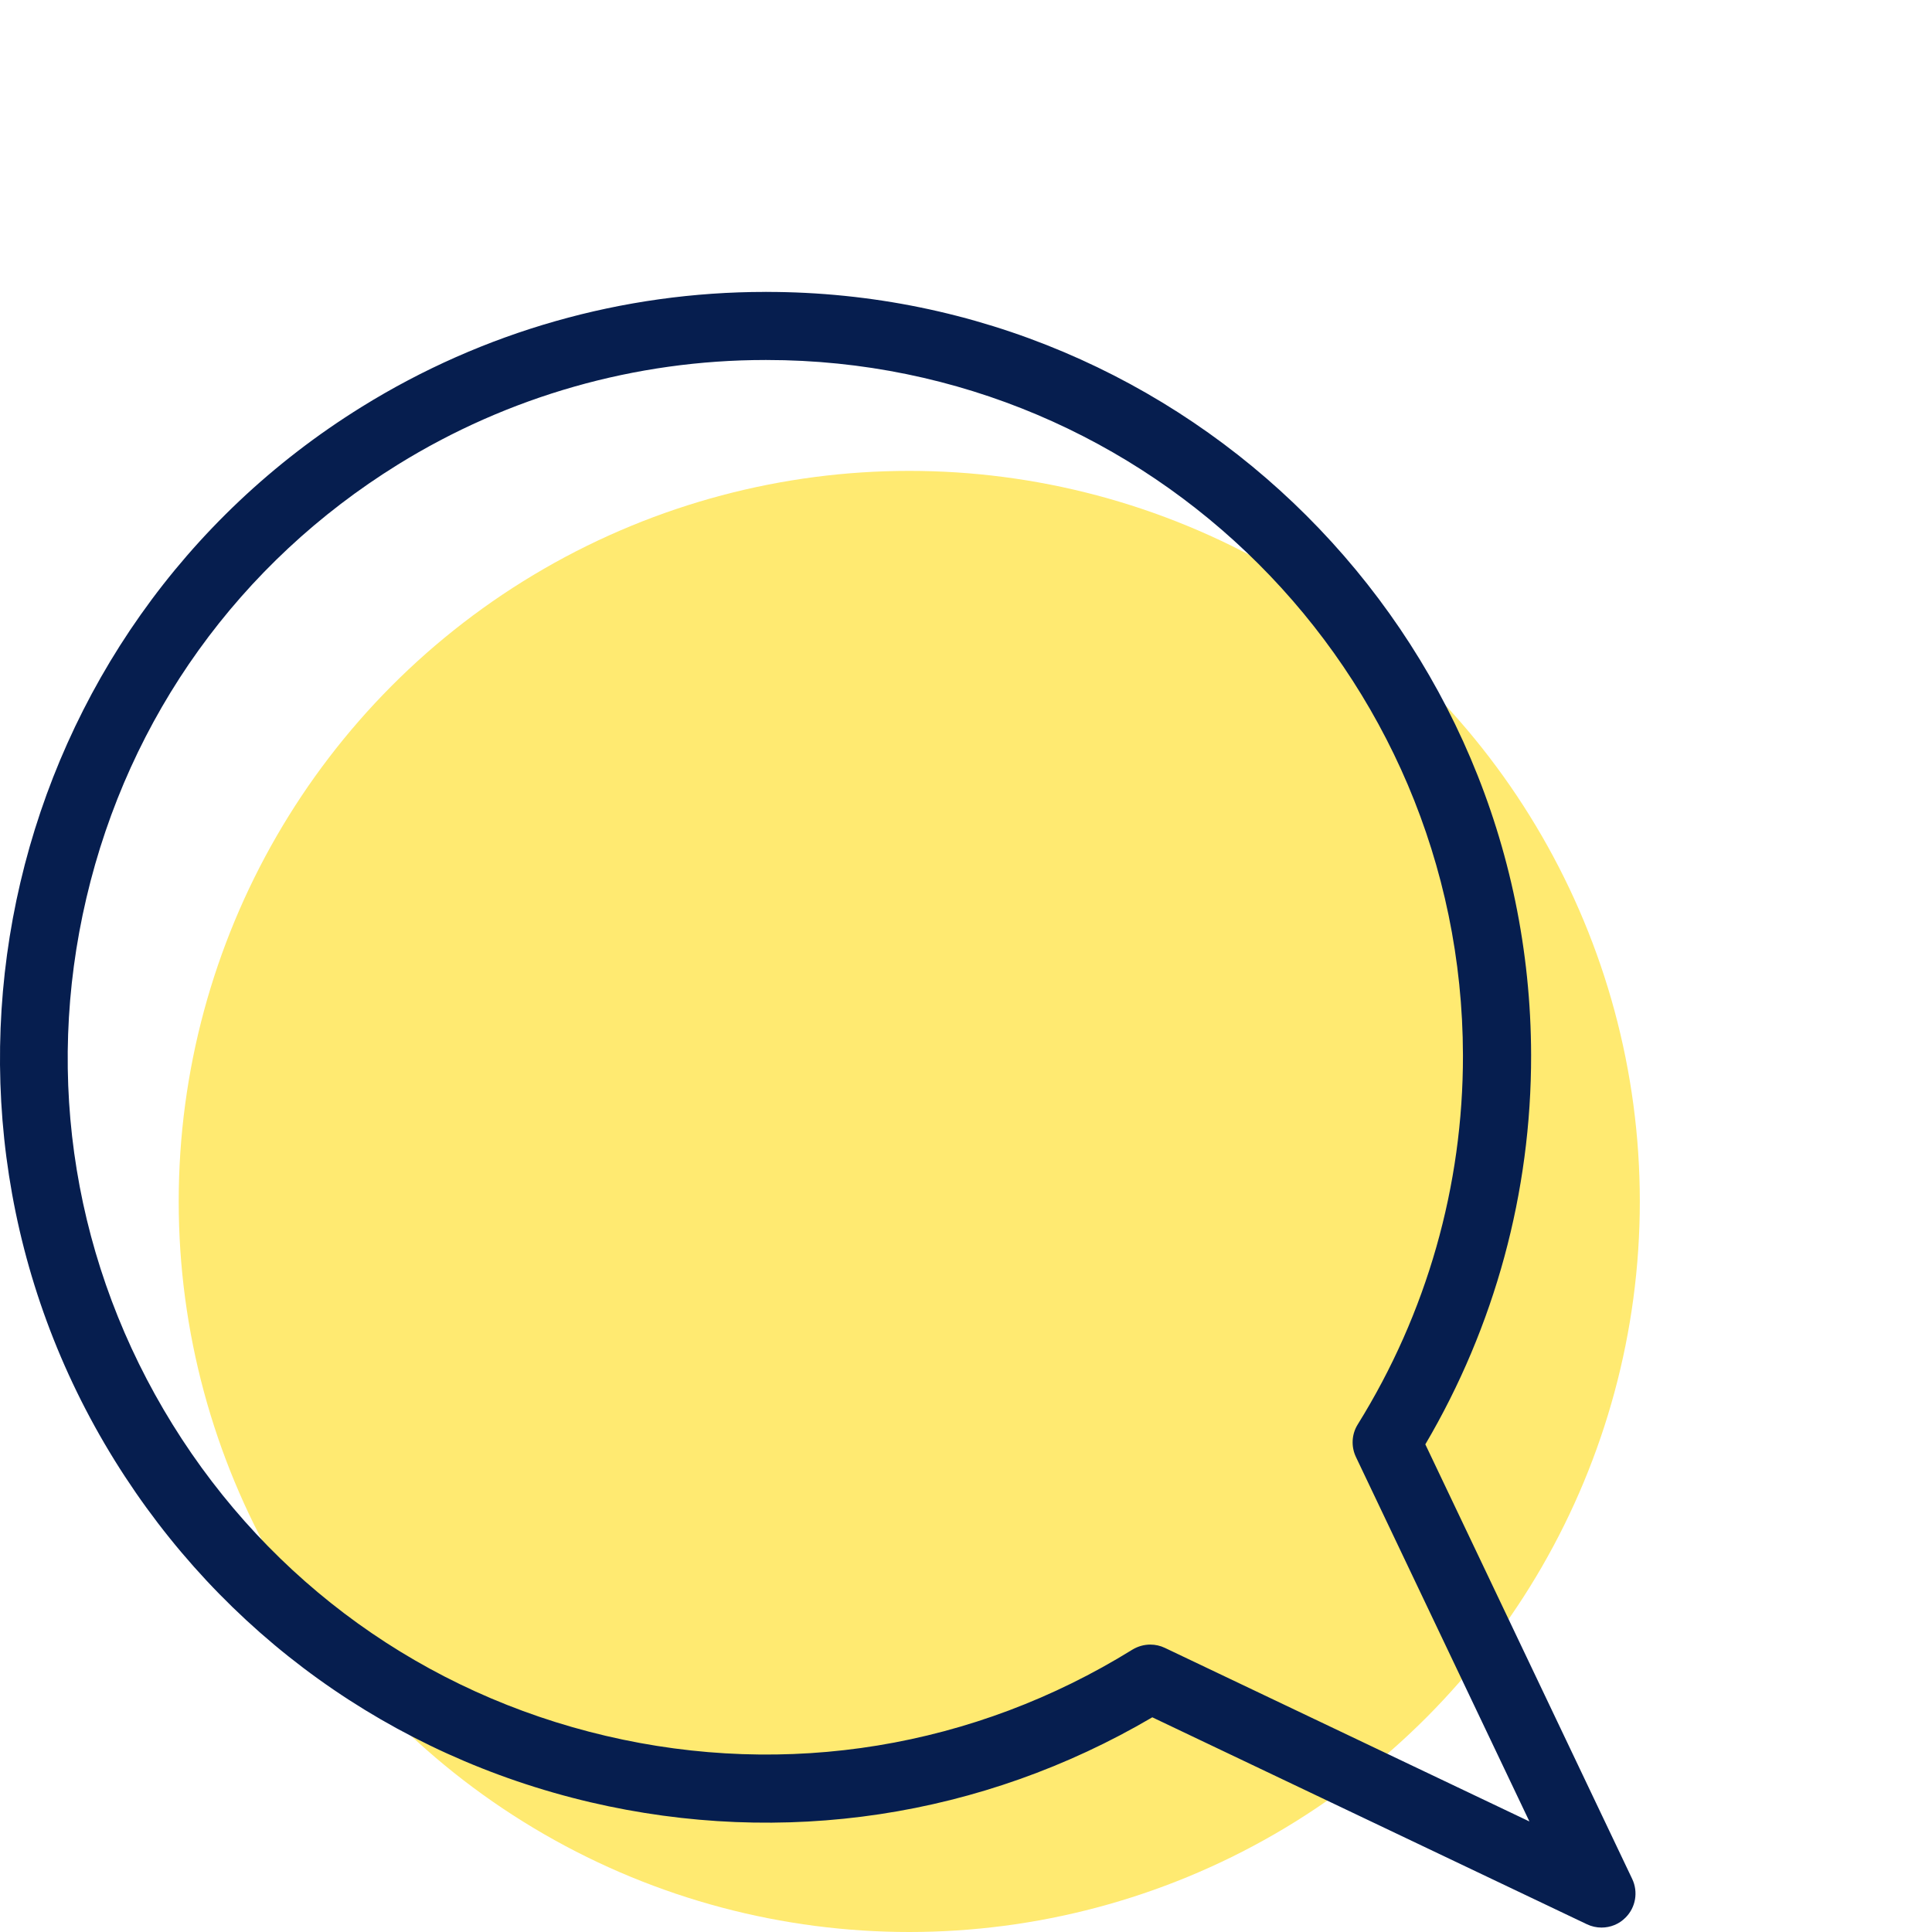 <?xml version="1.0" encoding="utf-8"?>
<!-- Generator: Adobe Illustrator 24.0.3, SVG Export Plug-In . SVG Version: 6.00 Build 0)  -->
<svg version="1.1" id="Layer_1" xmlns="http://www.w3.org/2000/svg" xmlns:xlink="http://www.w3.org/1999/xlink" x="0px" y="0px"
	 viewBox="0 0 28.347 28.346" style="enable-background:new 0 0 28.347 28.346;" xml:space="preserve">
<circle style="fill:#FFEA71;" cx="13.341" cy="17.628" r="10.719"/>
<path style="fill:#061E4F;" d="M23.498,28.282c-0.073,0-0.146-0.016-0.215-0.049l-6.376-3.036
	c-2.498,1.467-5.416,1.908-8.246,1.246c-2.92-0.685-5.398-2.467-6.979-5.016C-1.58,16.165,0.047,9.23,5.31,5.968
	c1.778-1.103,3.825-1.685,5.919-1.685c0.005-0.002,0.013-0.001,0.019,0c6.177,0,11.207,5.02,11.217,11.199
	c0.003,2.011-0.533,3.979-1.552,5.71l3.035,6.376c0.091,0.191,0.052,0.419-0.098,0.568
	C23.755,28.232,23.628,28.282,23.498,28.282z M16.878,24.13c0.073,0,0.146,0.016,0.215,0.049l5.347,2.546
	l-2.545-5.347c-0.073-0.153-0.064-0.334,0.026-0.478c1.013-1.629,1.547-3.502,1.544-5.417
	C21.456,9.855,16.874,5.282,11.248,5.282c-0.006,0-0.019-0.002-0.017,0c-0.001,0-0.002,0-0.002,0
	c-1.907,0-3.772,0.531-5.392,1.535c-2.323,1.44-3.945,3.697-4.569,6.357c-0.625,2.66-0.175,5.404,1.264,7.726
	c1.44,2.322,3.698,3.945,6.357,4.569c2.659,0.625,5.404,0.174,7.726-1.265
	C16.696,24.155,16.787,24.13,16.878,24.13z"/>
</svg>
